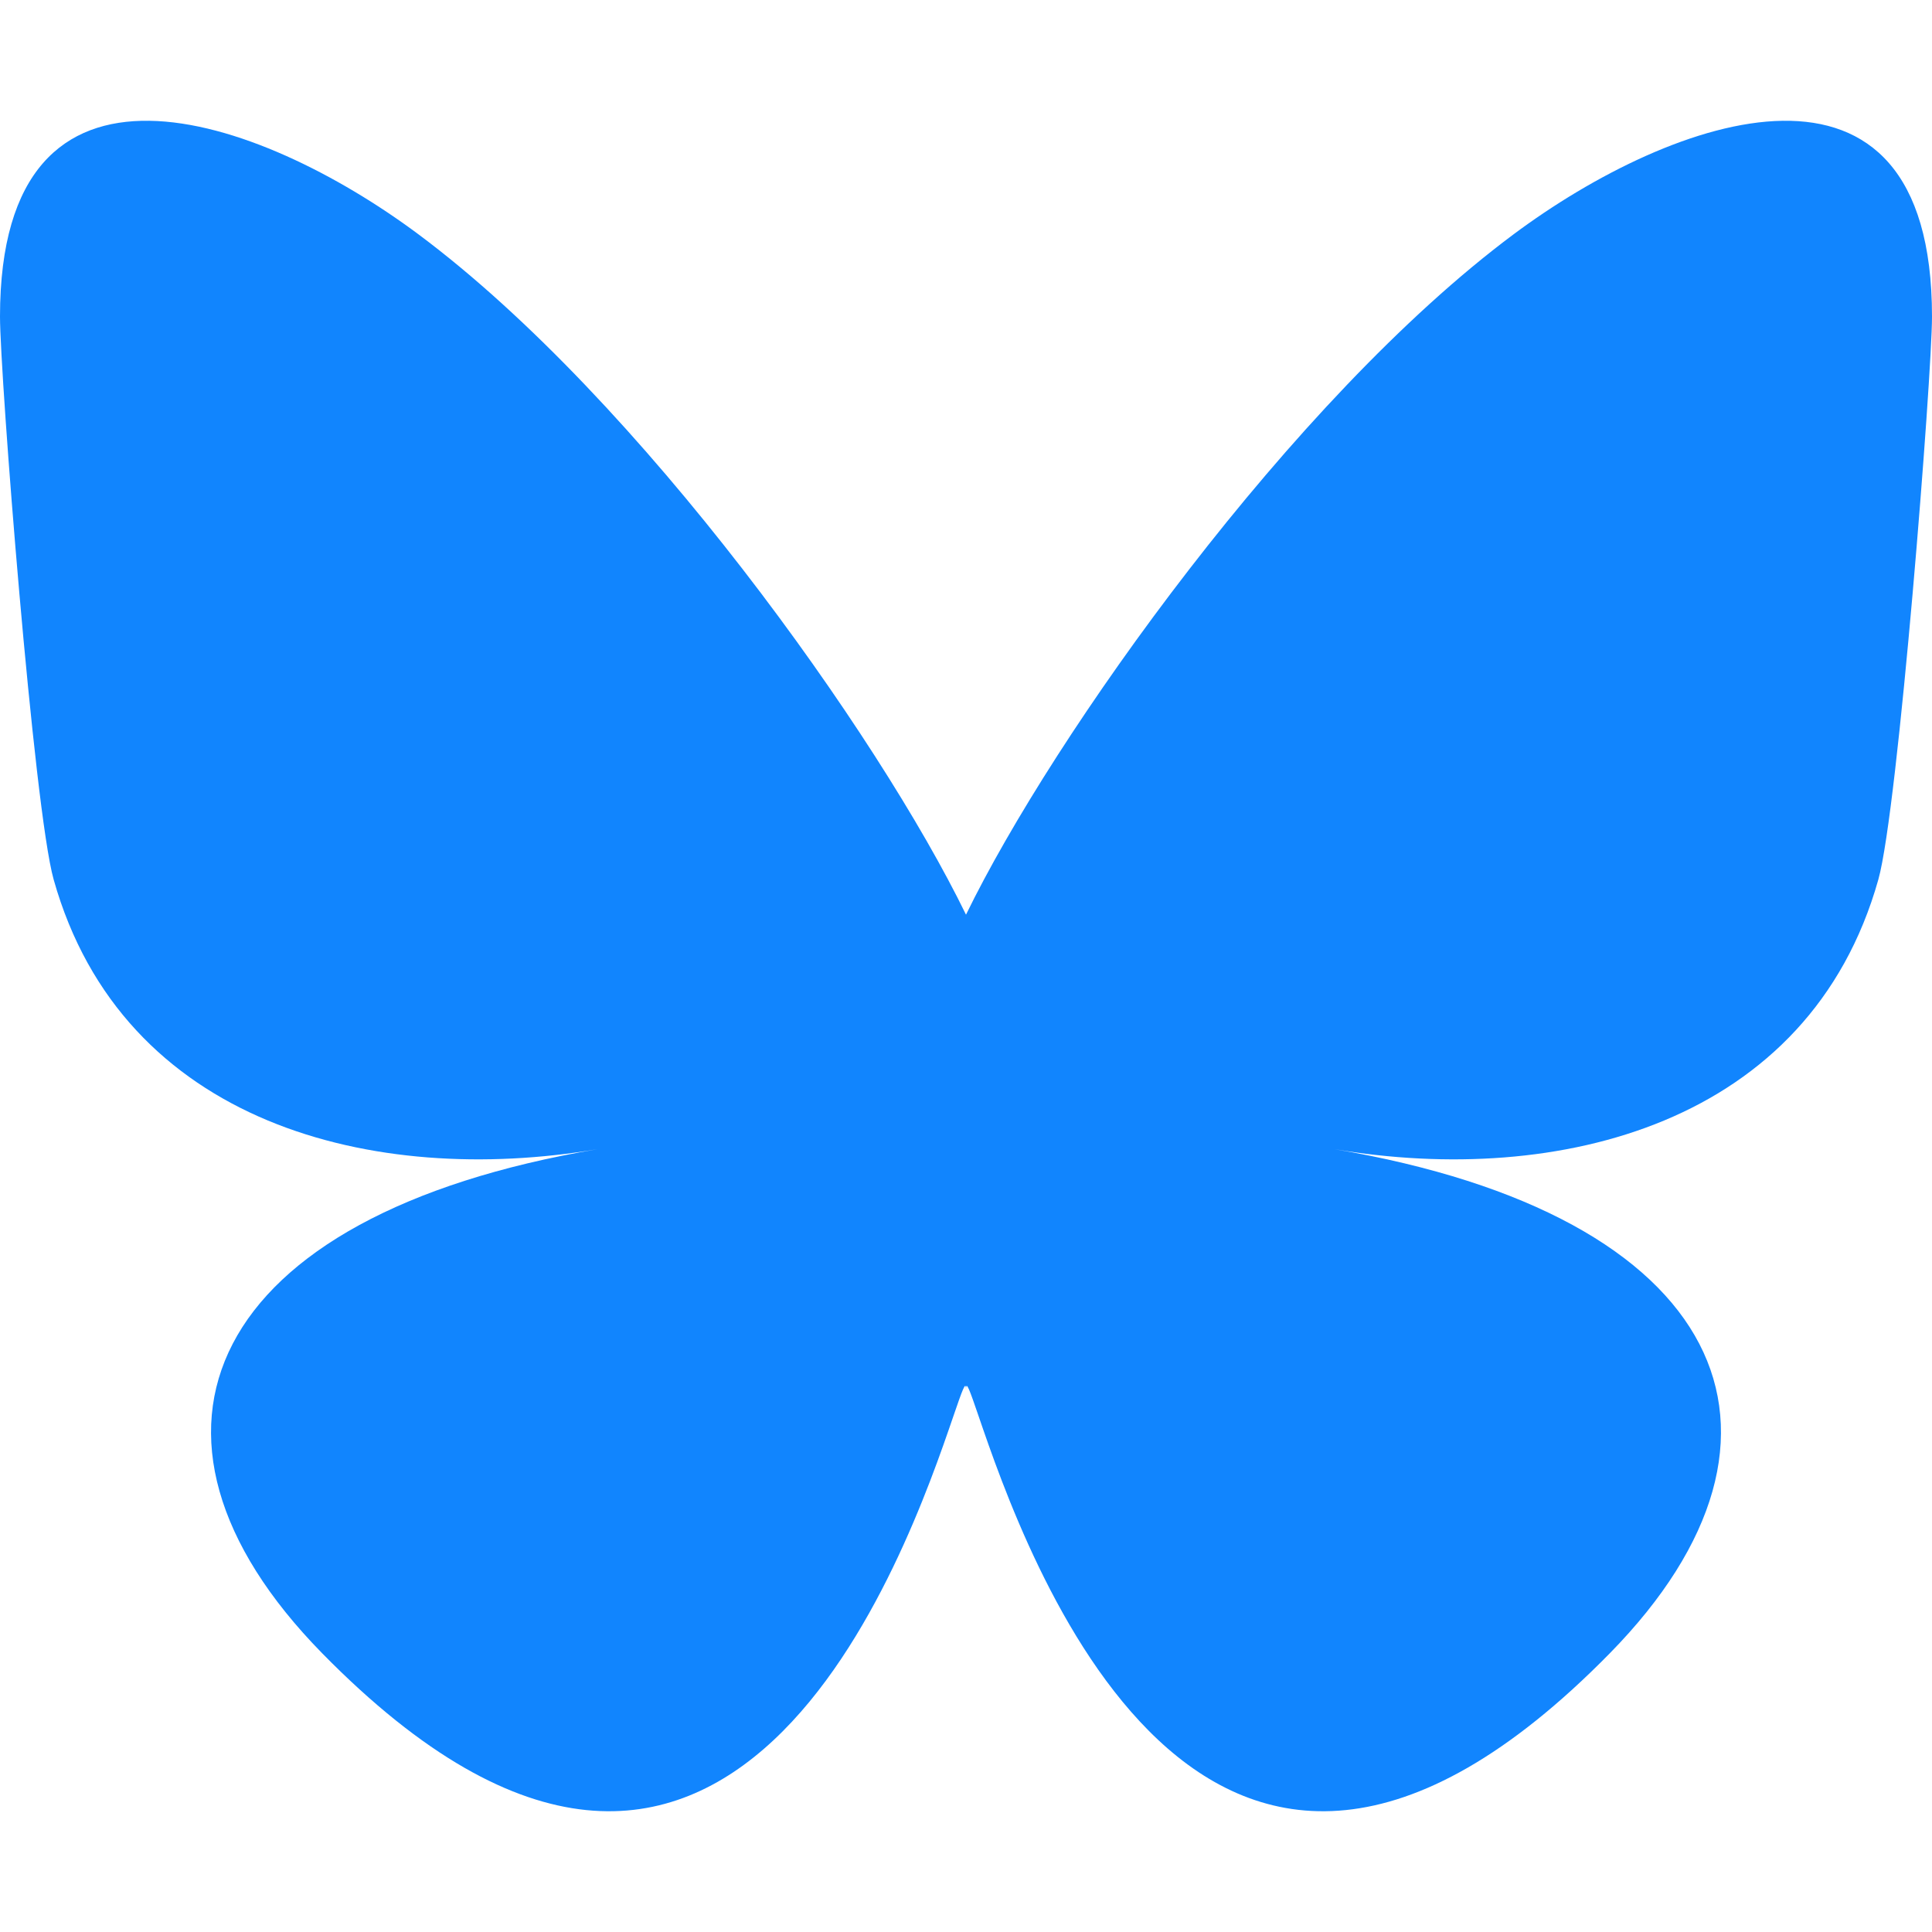 <svg width="32" height="32" viewBox="0 0 32 32" fill="none" xmlns="http://www.w3.org/2000/svg">
<path d="M6.936 3.885C10.605 6.622 14.551 12.172 16 15.15C17.449 12.172 21.395 6.622 25.064 3.885C27.711 1.91 32 0.382 32 5.244C32 6.215 31.44 13.402 31.111 14.569C29.969 18.625 25.807 19.66 22.104 19.034C28.576 20.128 30.222 23.754 26.667 27.38C19.914 34.266 16.961 25.652 16.205 23.445C16.066 23.041 16.001 22.851 16 23.012C15.999 22.851 15.934 23.041 15.795 23.445C15.039 25.652 12.086 34.266 5.333 27.38C1.778 23.754 3.424 20.128 9.896 19.034C6.193 19.66 2.031 18.625 0.889 14.569C0.56 13.402 0 6.215 0 5.244C0 0.382 4.289 1.91 6.936 3.885Z" fill="#1185FE"/>
</svg>
